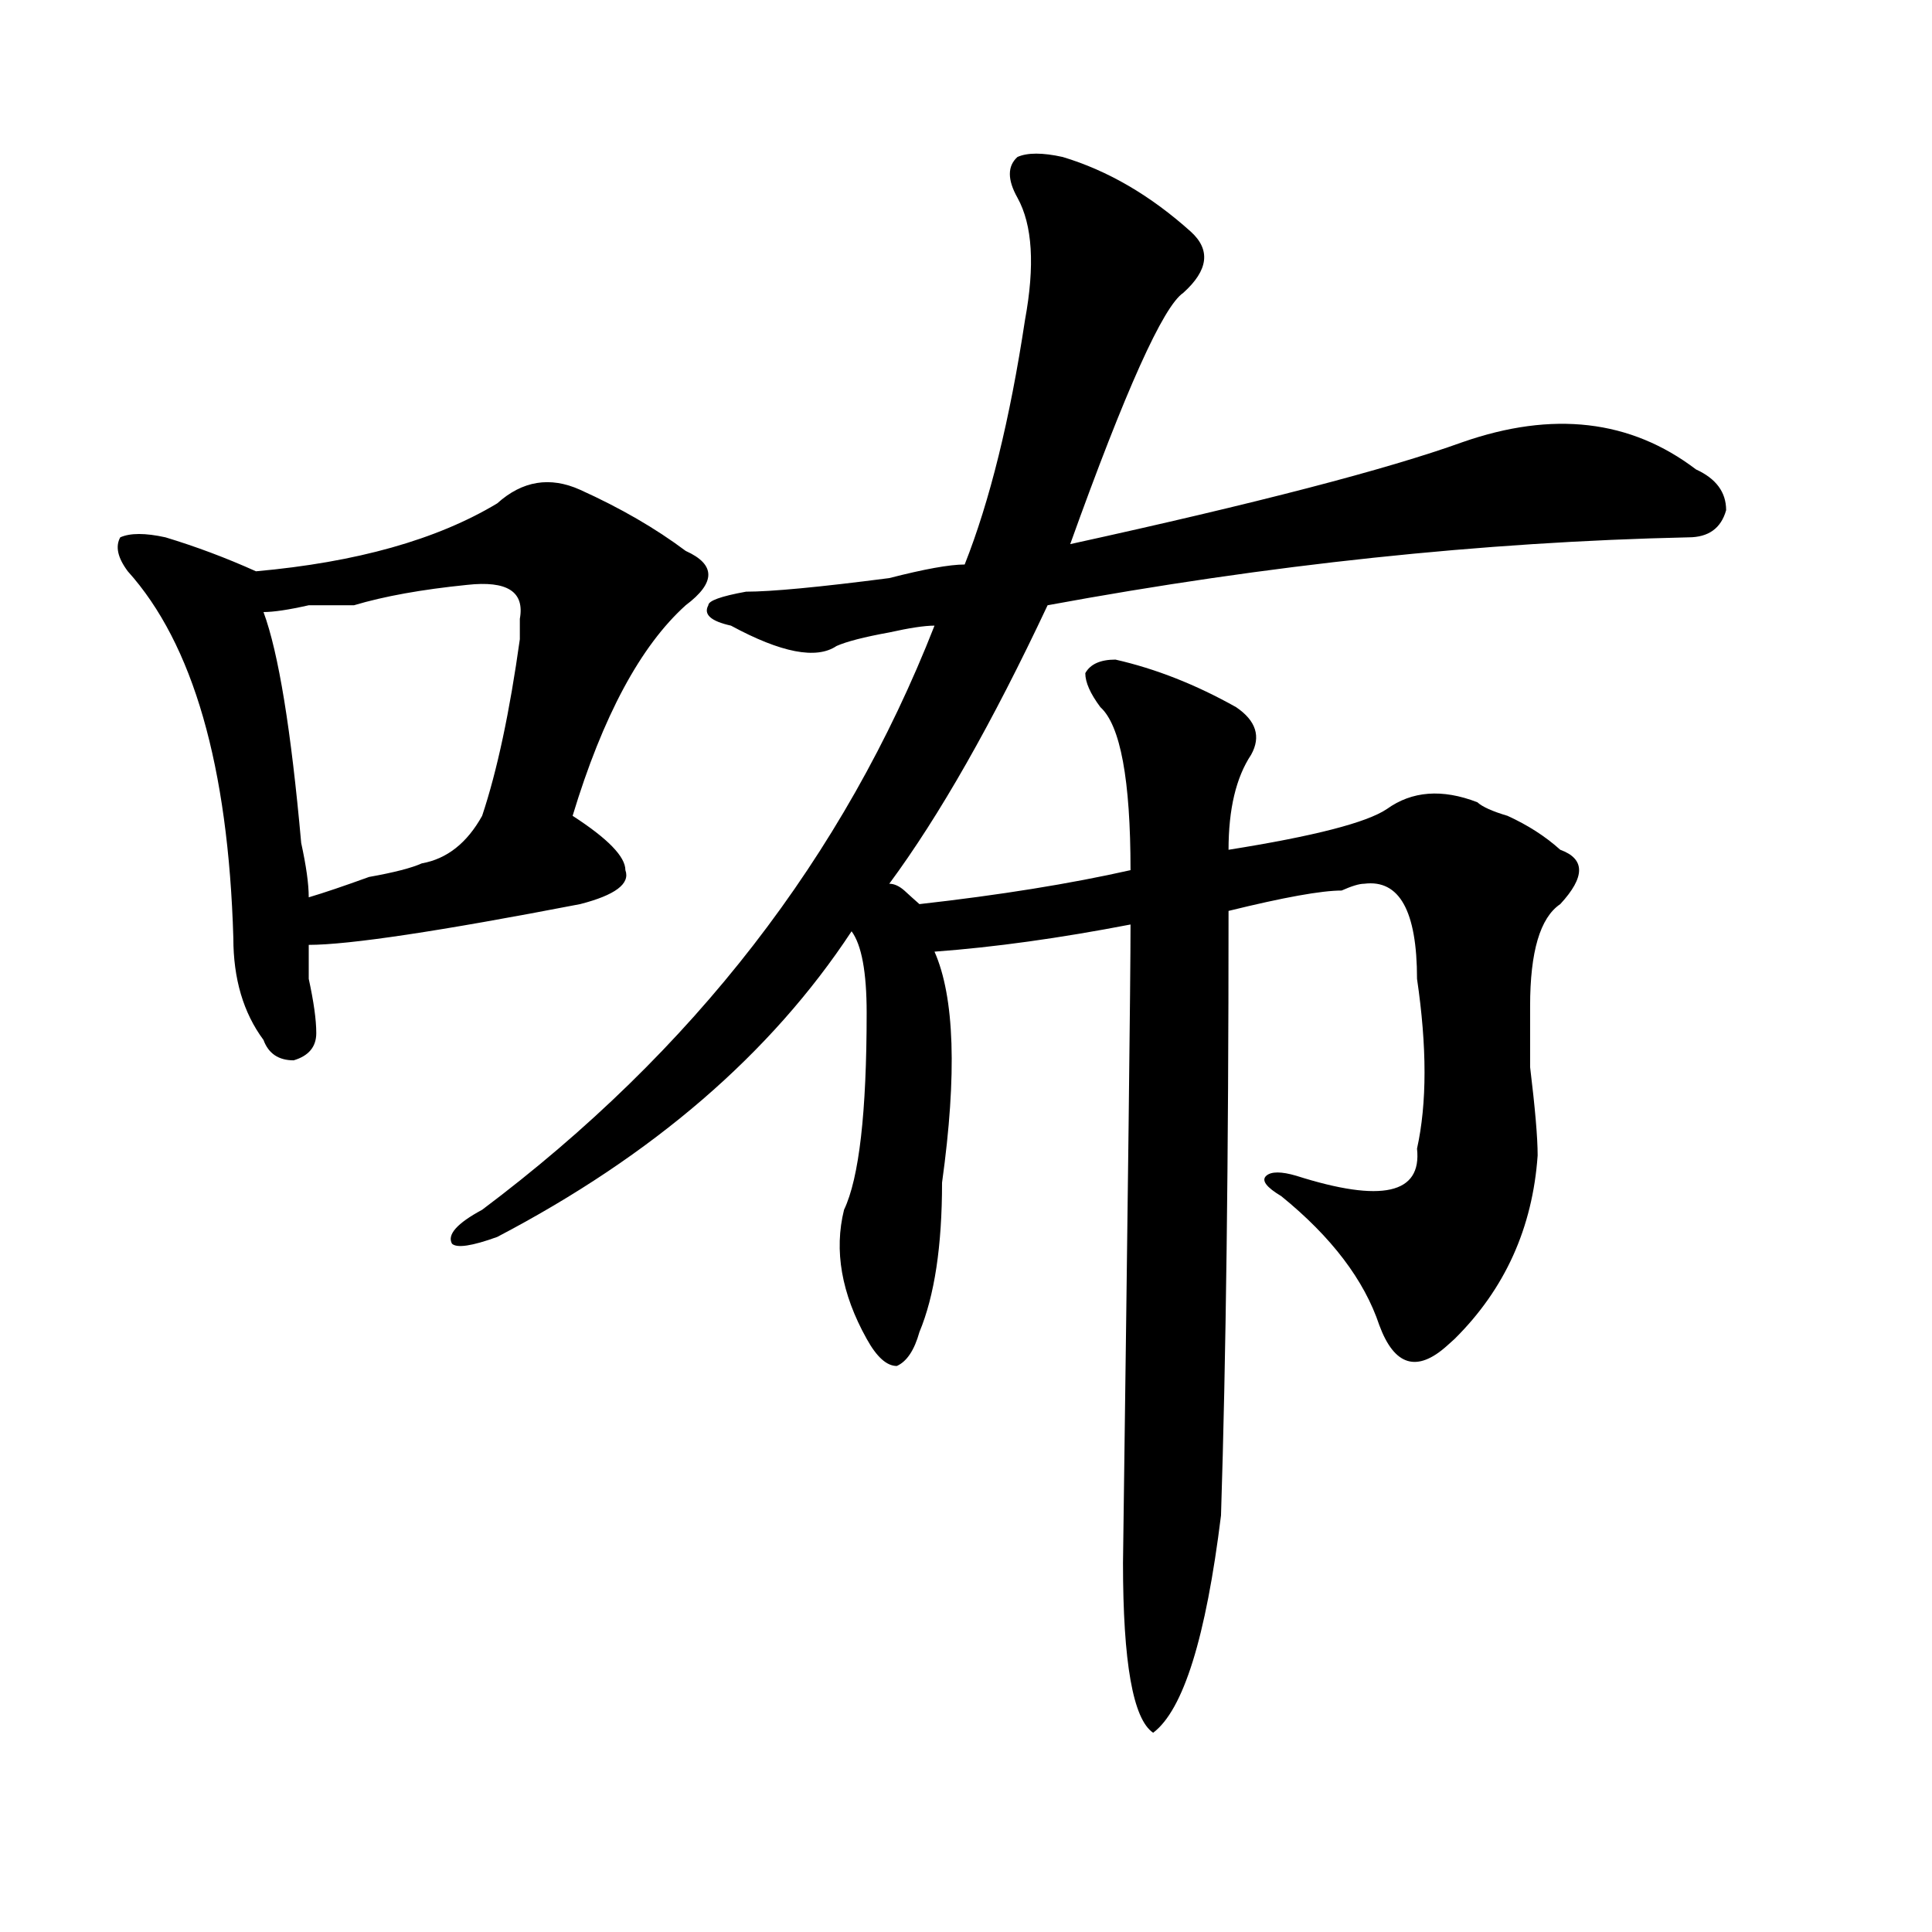 <?xml version="1.0" encoding="utf-8"?>
<!-- Generator: Adobe Illustrator 16.0.0, SVG Export Plug-In . SVG Version: 6.00 Build 0)  -->
<!DOCTYPE svg PUBLIC "-//W3C//DTD SVG 1.1//EN" "http://www.w3.org/Graphics/SVG/1.1/DTD/svg11.dtd">
<svg version="1.1" id="图层_1" xmlns="http://www.w3.org/2000/svg" xmlns:xlink="http://www.w3.org/1999/xlink" x="0px" y="0px"
	 width="1000px" height="1000px" viewBox="0 0 1000 1000" enable-background="new 0 0 1000 1000" xml:space="preserve">
<path d="M257.359,260.547c12.987-11.7,27.316-14.063,42.926-7.031c20.792,9.394,39.023,19.94,54.633,31.641
	c15.609,7.031,15.609,16.425,0,28.125c-23.414,21.094-42.926,57.459-58.535,108.984c18.17,11.756,27.316,21.094,27.316,28.125
	c2.561,7.031-5.244,12.909-23.414,17.578c-72.864,14.063-119.692,21.094-140.484,21.094c0,2.362,0,8.24,0,17.578
	c2.561,11.756,3.902,21.094,3.902,28.125s-3.902,11.756-11.707,14.063c-7.805,0-13.049-3.516-15.609-10.547
	c-10.427-14.063-15.609-31.641-15.609-52.734c-2.622-89.044-20.854-152.325-54.633-189.844c-5.244-7.031-6.524-12.854-3.902-17.578
	c5.183-2.307,12.987-2.307,23.414,0c15.609,4.725,31.219,10.547,46.828,17.578C184.495,291.034,226.141,279.334,257.359,260.547z
	 M241.75,302.734c-23.414,2.362-42.926,5.878-58.535,10.547c-5.244,0-13.049,0-23.414,0c-10.427,2.362-18.231,3.516-23.414,3.516
	c7.805,21.094,14.268,60.975,19.512,119.531c2.561,11.756,3.902,21.094,3.902,28.125c7.805-2.307,18.17-5.822,31.219-10.547
	c12.987-2.307,22.072-4.669,27.316-7.031c12.987-2.307,23.414-10.547,31.219-24.609c7.805-23.4,14.268-53.888,19.512-91.406
	c0-4.669,0-8.185,0-10.547C271.627,306.25,262.542,300.428,241.75,302.734z M550.035,81.25c23.414,7.031,45.486,19.94,66.34,38.672
	c10.365,9.394,9.085,19.94-3.902,31.641c-10.427,7.031-29.938,50.428-58.535,130.078c96.217-21.094,163.898-38.672,202.922-52.734
	c46.828-16.369,87.132-11.7,120.973,14.063c10.365,4.725,15.609,11.756,15.609,21.094c-2.622,9.394-9.146,14.063-19.512,14.063
	c-106.705,2.362-217.251,14.063-331.699,35.156c-28.658,60.975-55.975,108.984-81.949,144.141c2.561,0,5.183,1.209,7.805,3.516
	c2.561,2.362,5.183,4.725,7.805,7.031c41.584-4.669,78.047-10.547,109.266-17.578c0-46.856-5.244-74.981-15.609-84.375
	c-5.244-7.031-7.805-12.854-7.805-17.578c2.561-4.669,7.805-7.031,15.609-7.031c20.792,4.725,41.584,12.909,62.438,24.609
	c10.365,7.031,12.987,15.271,7.805,24.609c-7.805,11.756-11.707,28.125-11.707,49.219c44.206-7.031,71.522-14.063,81.949-21.094
	c12.987-9.338,28.597-10.547,46.828-3.516c2.561,2.362,7.805,4.725,15.609,7.031c10.365,4.725,19.512,10.547,27.316,17.578
	c12.987,4.725,12.987,14.063,0,28.125c-10.427,7.031-15.609,24.609-15.609,52.734c0,4.725,0,15.271,0,31.641
	c2.561,21.094,3.902,36.365,3.902,45.703c-2.622,37.519-16.951,69.159-42.926,94.922l-3.902,3.516
	c-15.609,14.063-27.316,10.547-35.121-10.547c-7.805-23.4-24.756-45.703-50.73-66.797c-7.805-4.669-10.427-8.185-7.805-10.547
	c2.561-2.307,7.805-2.307,15.609,0c44.206,14.063,64.998,9.394,62.438-14.063c5.183-23.4,5.183-52.734,0-87.891
	c0-35.156-9.146-51.525-27.316-49.219c-2.622,0-6.524,1.209-11.707,3.516c-10.427,0-29.938,3.516-58.535,10.547
	c0,128.925-1.342,233.24-3.902,312.891c-7.805,63.281-19.512,100.744-35.121,112.5c-10.427-7.031-15.609-36.365-15.609-87.891
	c2.561-192.15,3.902-302.344,3.902-330.469c-36.463,7.031-70.242,11.756-101.461,14.063c10.365,23.456,11.707,63.281,3.902,119.531
	c0,32.85-3.902,58.612-11.707,77.344c-2.622,9.394-6.524,15.271-11.707,17.578c-5.244,0-10.427-4.669-15.609-14.063
	c-13.049-23.4-16.951-45.703-11.707-66.797c7.805-16.369,11.707-50.372,11.707-101.953c0-21.094-2.622-35.156-7.805-42.188
	c-41.646,63.281-102.803,116.016-183.41,158.203c-13.049,4.725-20.854,5.878-23.414,3.516c-2.622-4.669,2.561-10.547,15.609-17.578
	c109.266-82.013,187.313-182.813,234.141-302.344c-5.244,0-13.049,1.209-23.414,3.516c-13.049,2.362-22.134,4.725-27.316,7.031
	c-10.427,7.031-28.658,3.516-54.633-10.547c-10.427-2.307-14.329-5.822-11.707-10.547c0-2.307,6.463-4.669,19.512-7.031
	c12.987,0,37.682-2.307,74.145-7.031c18.17-4.669,31.219-7.031,39.023-7.031c12.987-32.794,23.414-74.981,31.219-126.563
	c5.183-28.125,3.902-49.219-3.902-63.281c-5.244-9.338-5.244-16.369,0-21.094C531.804,78.943,539.608,78.943,550.035,81.25z"/>
</svg>
